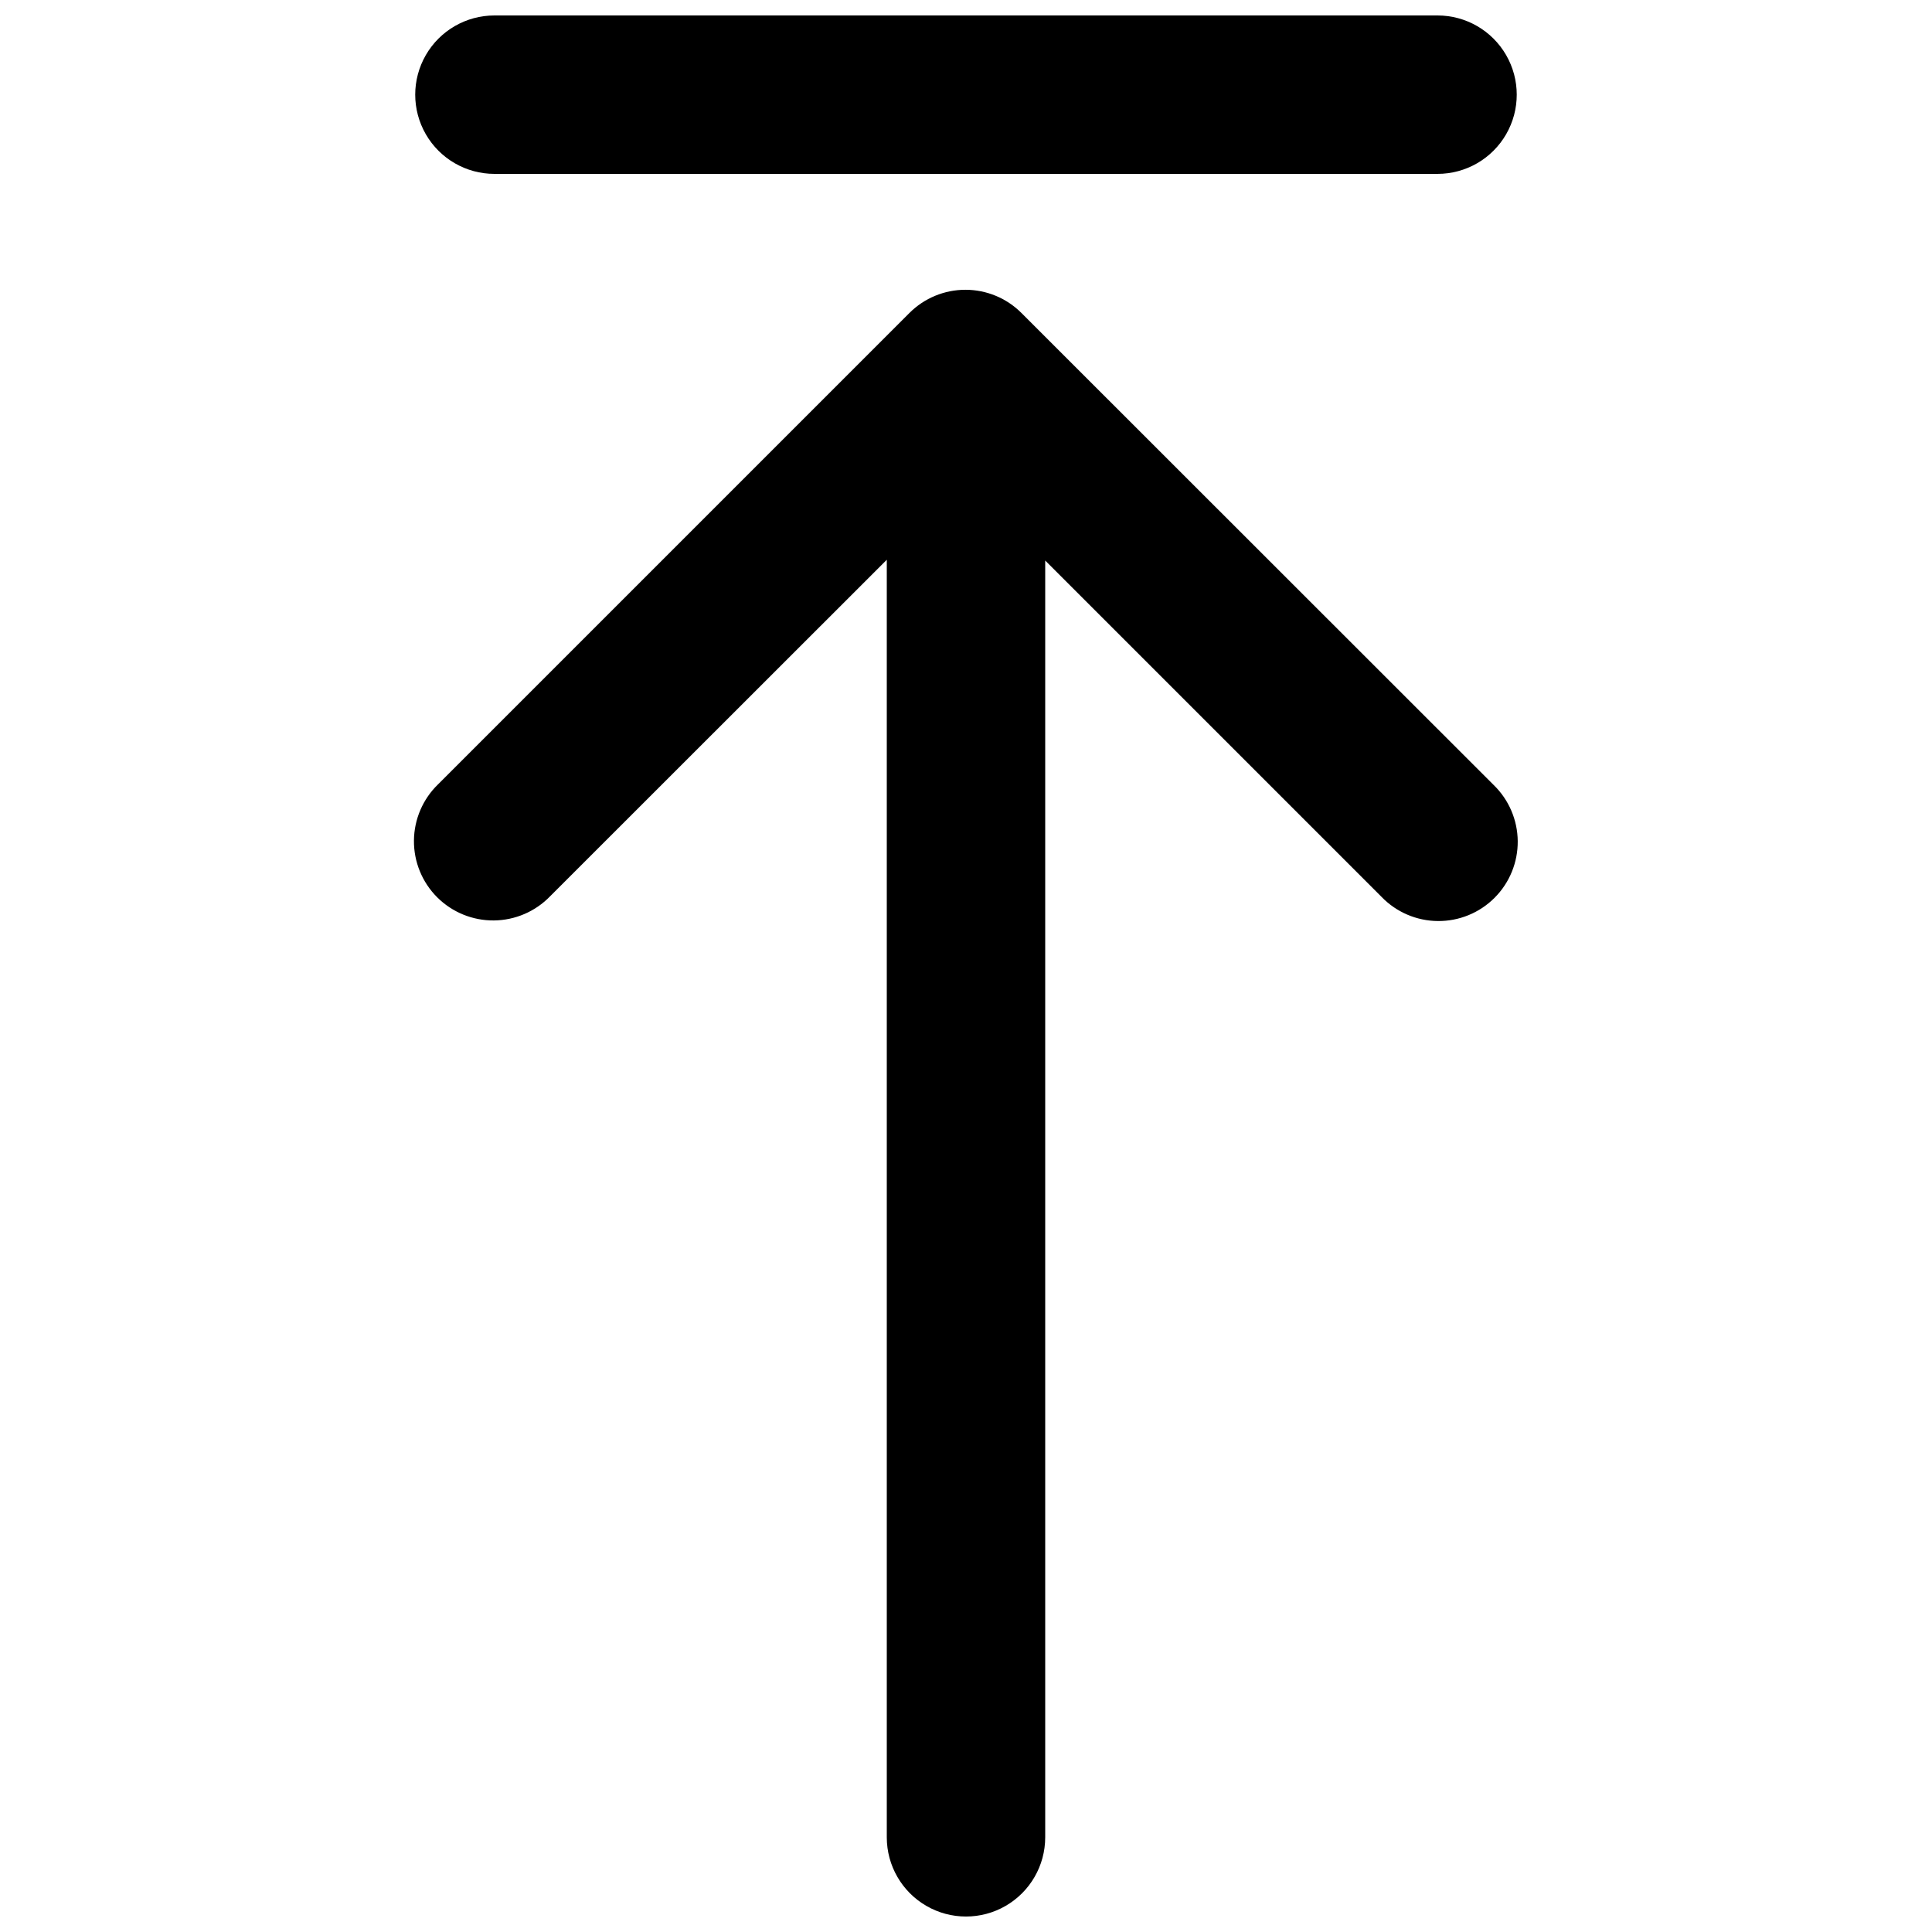 <?xml version="1.0" encoding="UTF-8"?>
<!-- Uploaded to: SVG Repo, www.svgrepo.com, Generator: SVG Repo Mixer Tools -->
<svg width="800px" height="800px" version="1.1" viewBox="144 144 512 512" xmlns="http://www.w3.org/2000/svg">
 <defs>
  <clipPath id="b">
   <path d="m253 220h294v431.9h-294z"/>
  </clipPath>
  <clipPath id="a">
   <path d="m254 148.09h292v42.906h-292z"/>
  </clipPath>
 </defs>
 <g>
  <g clip-path="url(#b)">
   <path d="m414.69 226.94c-3.934-3.938-9.273-6.148-14.84-6.148-5.566 0-10.906 2.211-14.84 6.148l-124.9 124.9h-0.004c-4.047 3.91-6.356 9.285-6.406 14.914-0.047 5.633 2.168 11.047 6.148 15.027 3.981 3.981 9.395 6.195 15.027 6.148 5.629-0.051 11.004-2.359 14.914-6.406l89.219-89.176v338.56c0 7.5 4 14.43 10.496 18.18 6.492 3.75 14.496 3.75 20.992 0 6.492-3.75 10.496-10.68 10.496-18.18v-338.36l89.133 89.133h-0.004c3.914 4.051 9.289 6.359 14.918 6.406 5.633 0.051 11.047-2.164 15.027-6.148 3.981-3.981 6.195-9.395 6.148-15.023-0.051-5.633-2.359-11.008-6.41-14.918z"/>
  </g>
  <g clip-path="url(#a)">
   <path d="m275.03 190.08h249.93c7.5 0 14.43-4 18.18-10.496 3.75-6.496 3.75-14.496 0-20.992s-10.68-10.496-18.18-10.496h-249.93c-7.5 0-14.43 4-18.18 10.496s-3.75 14.496 0 20.992c3.75 6.496 10.68 10.496 18.18 10.496z"/>
  </g>
 </g>
</svg>